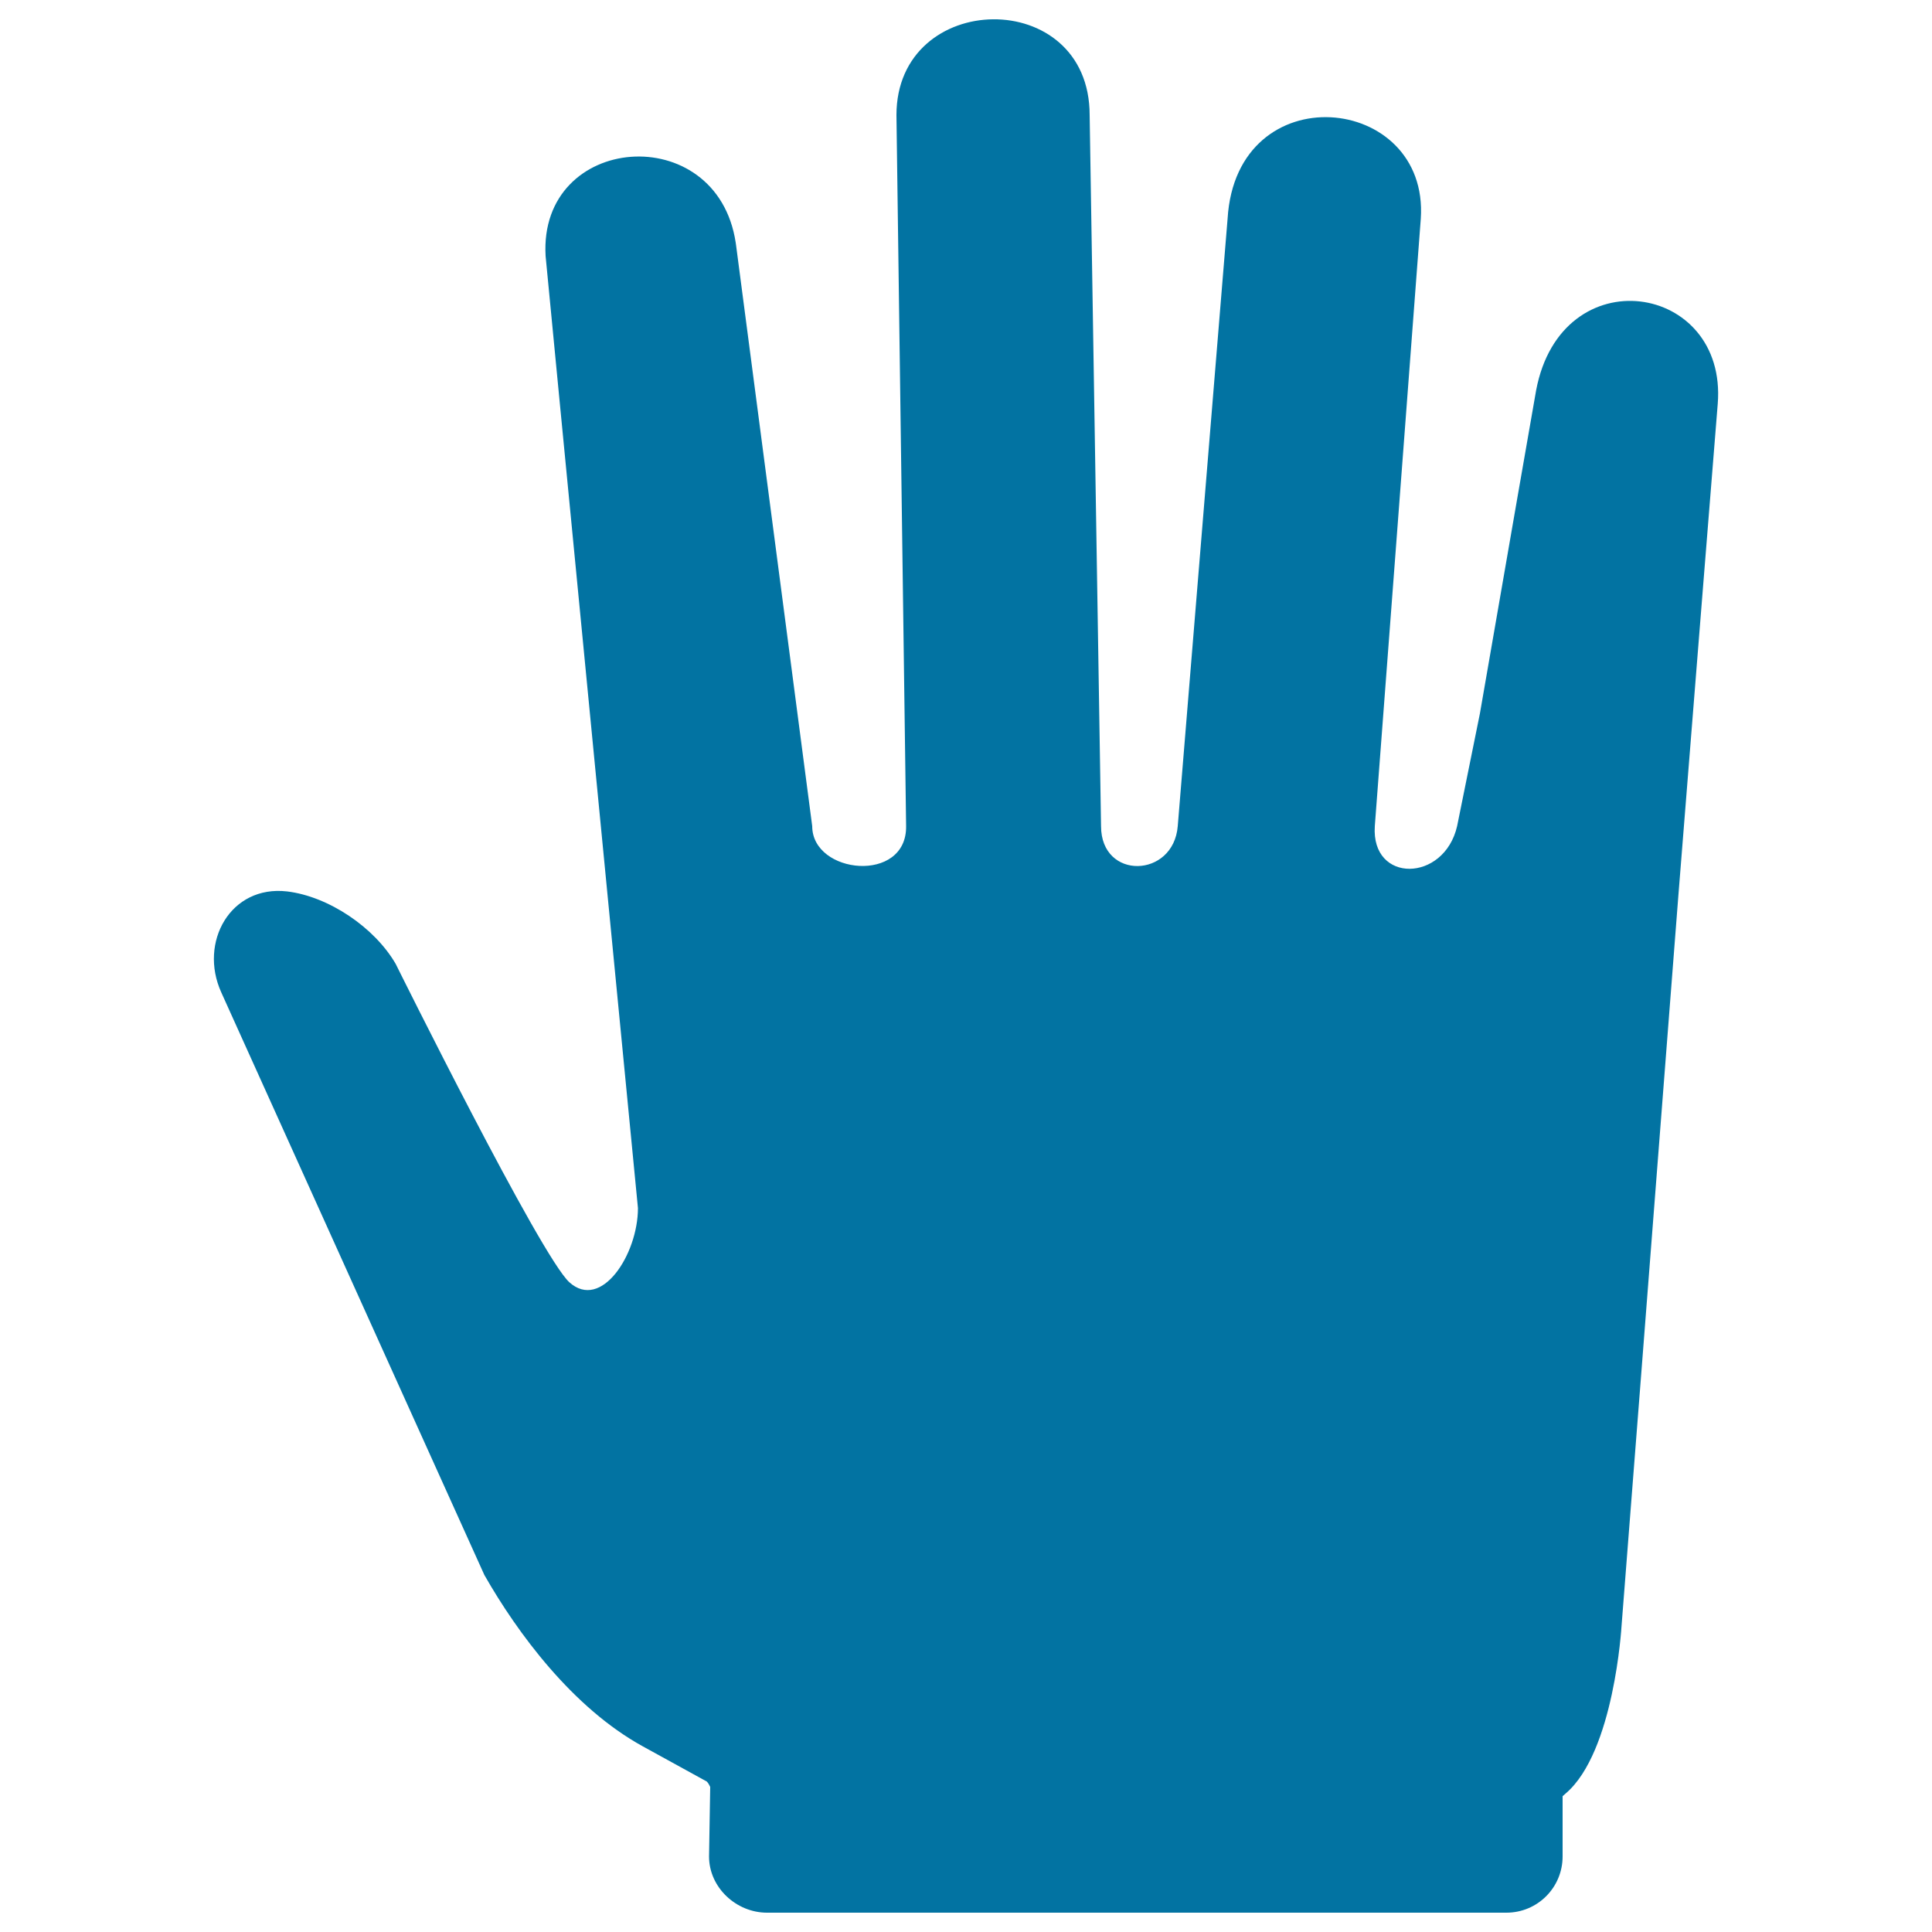 <svg xmlns="http://www.w3.org/2000/svg" viewBox="0 0 1000 1000" style="fill:#0273a2">
<title>Male Hand Shape SVG icon</title>
<g><path d="M795.1,202c0,0-15.8,90.3-29.1,167.3c-6.7,33.2-11.8,58.3-11.8,58.3c-6.7,29.2-44.6,29.7-42.6,0c0,0,23.8-313.8,23.8-314.4c4.4-65-95.5-75-100,0c0,0-25.7,313-25.8,314.4c-2.2,27-39.7,28.1-39.7,0c0,0-5.9-367.2-5.9-368c0-67.1-100-65.2-100,0c0,0,5,366.6,5,368c0.4,29.9-48.6,25-48.6,0L381,127c-0.1-0.9-0.2-1.4-0.2-1.4c-9.7-64.1-102.1-56.7-98.4,6.9c0,0.9,47.8,492.8,47.8,492.8c0,24-19,53.3-35.5,38.4c-14.9-13.5-89.2-163.4-89.9-164.8c-10.9-18.8-34.6-34.9-56.2-37.5c-29.3-3.4-45.8,26.3-34.1,52.2l136.2,301.6c17.2,30.2,45.8,68.8,82,88.7l33.1,18.2l0.1,0.1c0.8,0.8,1.3,1.9,1.7,2.7l-0.6,36c0,16.1,14.1,29.1,30,29.1h382.7c16.1,0,29.1-13,29.1-29.1v-31.2l1.7-1.5c25-21.4,28.8-86.5,28.8-86.5s15.8-201.7,29.4-377.9c6.8-84.9,20.3-254.4,20.4-254.8C894.1,146.3,808.2,132.8,795.1,202z"/></g>
</svg>